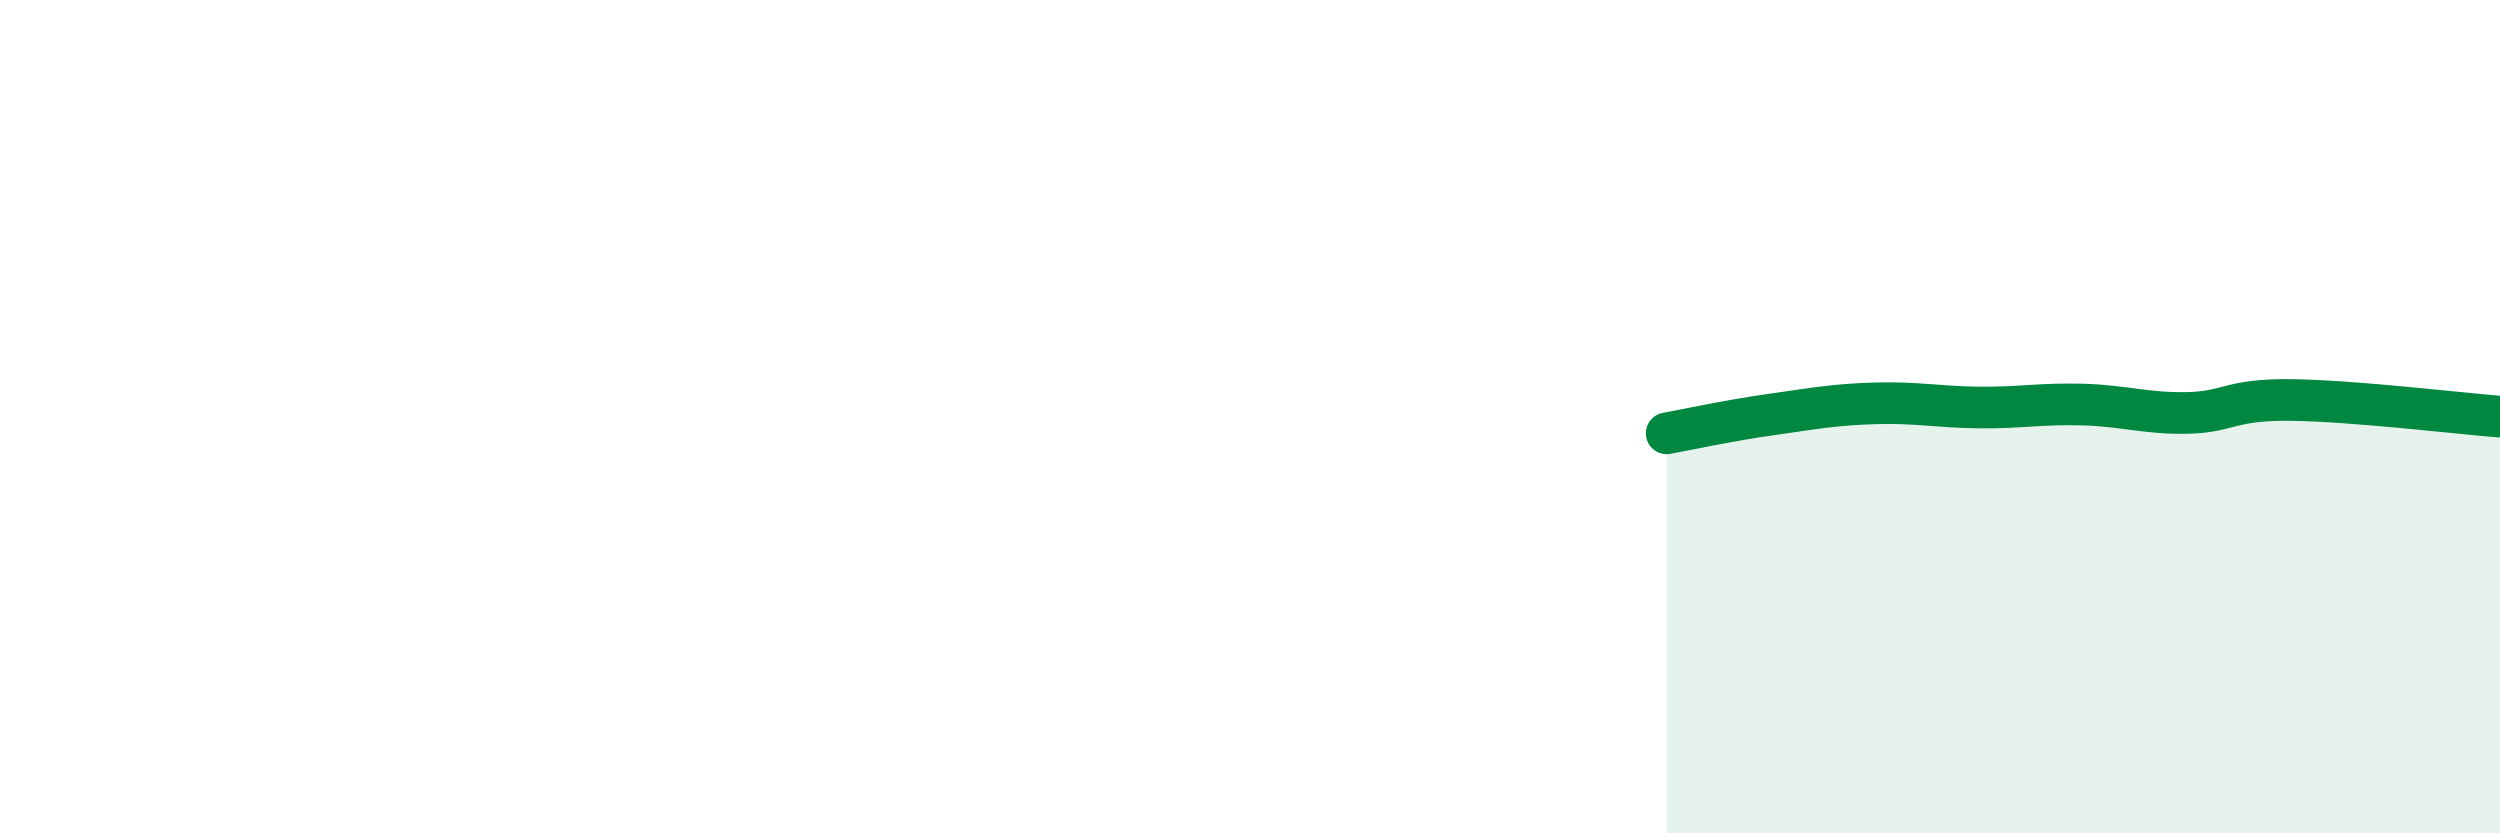 
    <svg width="60" height="20" viewBox="0 0 60 20" xmlns="http://www.w3.org/2000/svg">
      <path
        d="M 40,10.4 C 40.5,10.31 41.5,10.09 42.5,9.95 C 43.5,9.81 44,9.71 45,9.68 C 46,9.65 46.5,9.77 47.5,9.78 C 48.5,9.79 49,9.68 50,9.71 C 51,9.74 51.5,9.93 52.5,9.91 C 53.5,9.89 53.5,9.58 55,9.6 C 56.5,9.62 59,9.92 60,10L60 20L40 20Z"
        fill="#008740"
        opacity="0.1"
        stroke-linecap="round"
        stroke-linejoin="round"
      />
      <path
        d="M 40,10.4 C 40.5,10.31 41.5,10.09 42.5,9.95 C 43.5,9.81 44,9.71 45,9.68 C 46,9.65 46.5,9.77 47.5,9.78 C 48.5,9.79 49,9.68 50,9.71 C 51,9.74 51.5,9.93 52.5,9.91 C 53.5,9.89 53.5,9.58 55,9.6 C 56.5,9.62 59,9.92 60,10"
        stroke="#008740"
        stroke-width="1"
        fill="none"
        stroke-linecap="round"
        stroke-linejoin="round"
      />
    </svg>
  